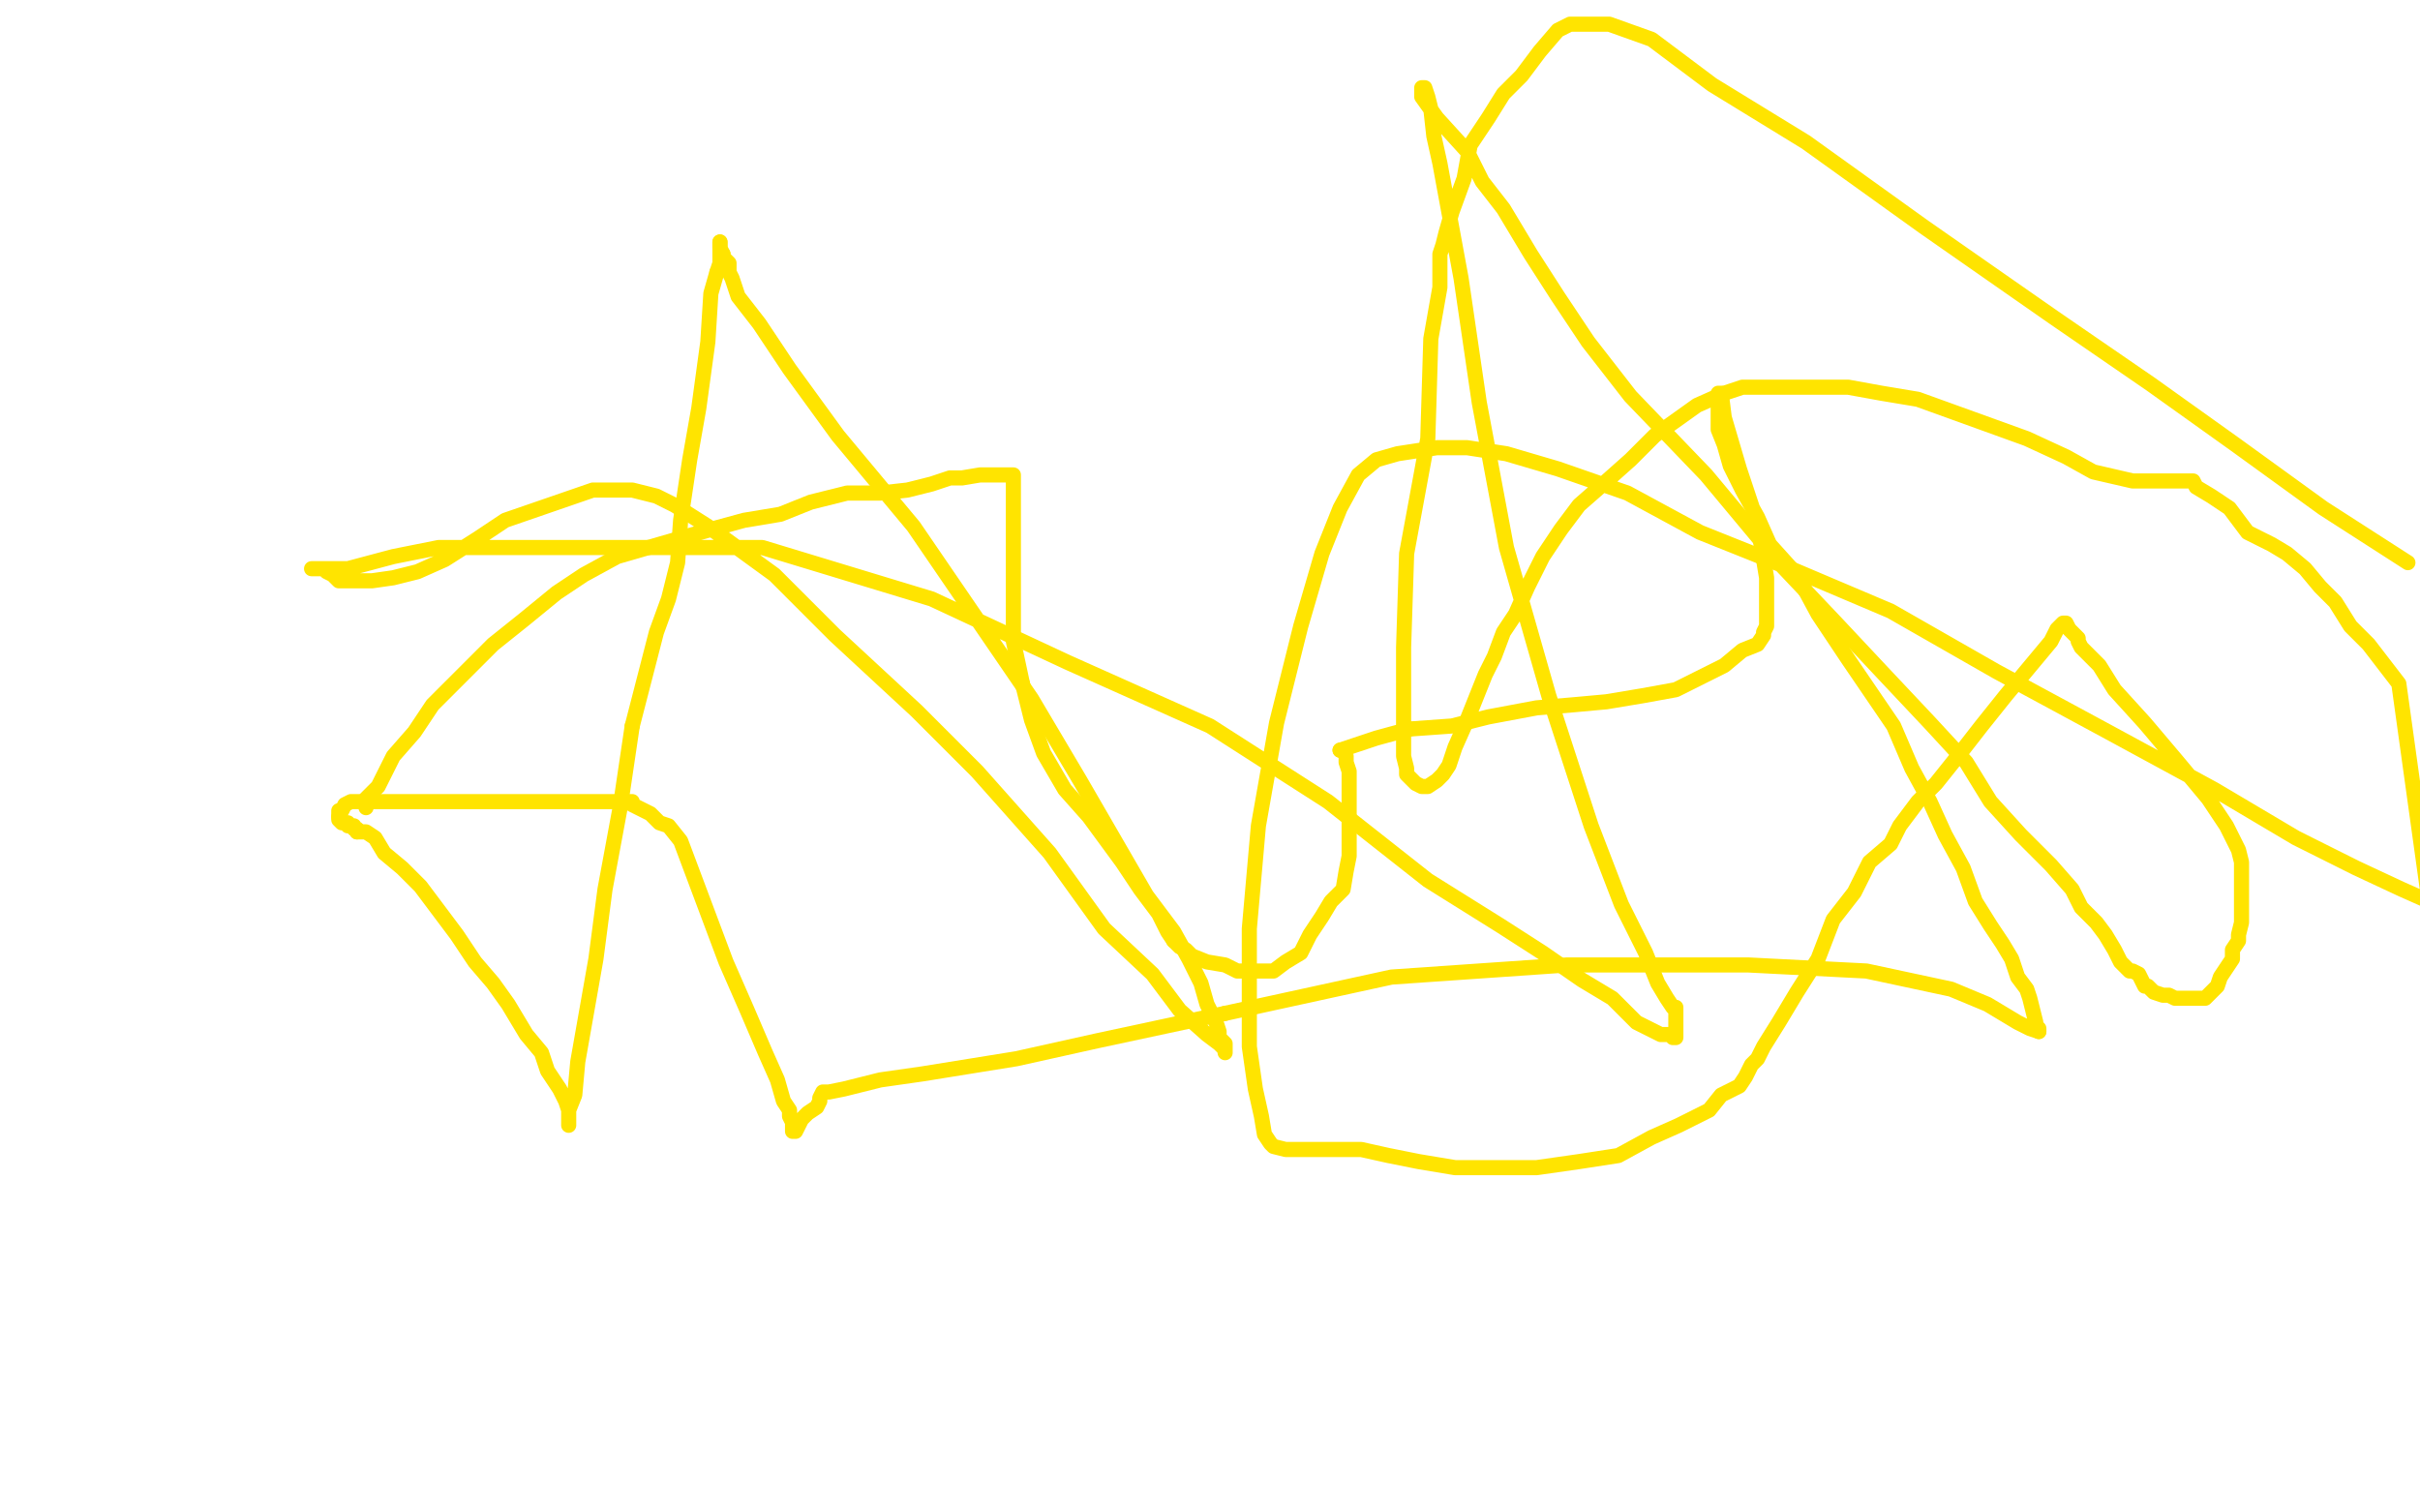 <?xml version="1.0" standalone="no"?>
<!DOCTYPE svg PUBLIC "-//W3C//DTD SVG 1.1//EN"
"http://www.w3.org/Graphics/SVG/1.1/DTD/svg11.dtd">

<svg width="800" height="500" version="1.1" xmlns="http://www.w3.org/2000/svg" xmlns:xlink="http://www.w3.org/1999/xlink" style="stroke-antialiasing: false"><desc>This SVG has been created on https://colorillo.com/</desc><rect x='0' y='0' width='800' height='500' style='fill: rgb(255,255,255); stroke-width:0' /><polyline points="121,267 121,264 121,264 125,260 125,260 130,250 130,250 137,242 137,242 143,233 143,233 143,233 143,233 153,223 153,223 163,213 163,213 173,205 173,205 184,196 184,196 193,190 193,190 204,184 235,175 246,172 258,170 268,166 280,163 291,163 300,162 308,160 314,158 318,158 324,157 326,157 328,157 331,157 332,157 333,157 333,157 334,157 335,157 335,157 335,160 335,165 335,176 335,188 335,200 335,212 338,226" style="fill: none; stroke: #ffe400; stroke-width: 5; stroke-linejoin: round; stroke-linecap: round; stroke-antialiasing: false; stroke-antialias: 0; opacity: 1.0"/>
<polyline points="338,226 341,238 345,249 352,261 360,270 371,285 377,294 383,302 386,308 388,311" style="fill: none; stroke: #ffe400; stroke-width: 5; stroke-linejoin: round; stroke-linecap: round; stroke-antialiasing: false; stroke-antialias: 0; opacity: 1.0"/>
<polyline points="388,311 390,313 392,314 394,316 399,318 405,319 405,319 409,321 414,321 418,321 421,321 425,318 430,315 433,309 437,303 440,298 444,294 445,288 446,283 446,279 446,274 446,268 446,263 446,257 446,255 445,252 445,250 444,248 444,248 443,248 443,248 446,247 455,244 466,241" style="fill: none; stroke: #ffe400; stroke-width: 5; stroke-linejoin: round; stroke-linecap: round; stroke-antialiasing: false; stroke-antialias: 0; opacity: 1.0"/>
<polyline points="443,248 443,248" style="fill: none; stroke: #ffe400; stroke-width: 5; stroke-linejoin: round; stroke-linecap: round; stroke-antialiasing: false; stroke-antialias: 0; opacity: 1.0"/>
<polyline points="466,241 480,240 492,237 508,234 520,233 531,232 543,230 554,228 570,220 576,215 581,213 583,210 583,209 584,207 584,207 584,203 584,191 581,173 575,155 570,138 569,130 568,130 568,130 568,131 568,133 568,134 568,136 568,139 568,142 568,142 570,147 572,154 576,162 581,171 585,180 594,190 601,203 611,218 626,240 632,254 638,265 643,276 649,287 653,298 658,306 662,312 665,317 667,323 670,327 671,330 672,334 673,338 673,339 673,339 674,340 674,341 671,340 667,338 667,338 657,332 645,327 617,321 578,319 518,319 460,323 405,335" style="fill: none; stroke: #ffe400; stroke-width: 5; stroke-linejoin: round; stroke-linecap: round; stroke-antialiasing: false; stroke-antialias: 0; opacity: 1.0"/>
<polyline points="674,341 674,341" style="fill: none; stroke: #ffe400; stroke-width: 5; stroke-linejoin: round; stroke-linecap: round; stroke-antialiasing: false; stroke-antialias: 0; opacity: 1.0"/>
<polyline points="405,335 363,344 336,350 305,355 291,357 279,360 274,361 272,361 271,363 271,364 270,366 267,368 266,369 265,370 265,370 264,372 263,374 262,374 262,374 262,373 262,373 262,372 262,371 261,369 261,367 259,364 257,357 253,348 247,334 240,318 234,302 228,286 225,278 221,273 218,272 216,270 215,269 213,268 211,267 209,266 209,265 209,265 209,265 209,265 205,265 205,265 196,265 184,265 166,265 153,265 140,265 132,265 125,265 122,265 118,265 117,265 116,265 114,266 113,268 112,268 112,269 112,270 112,270 112,271 113,272 114,272 115,272 115,273 116,273 117,273 117,274 118,274 118,275 118,275" style="fill: none; stroke: #ffe400; stroke-width: 5; stroke-linejoin: round; stroke-linecap: round; stroke-antialiasing: false; stroke-antialias: 0; opacity: 1.0"/>
<polyline points="112,270 112,270" style="fill: none; stroke: #ffe400; stroke-width: 5; stroke-linejoin: round; stroke-linecap: round; stroke-antialiasing: false; stroke-antialias: 0; opacity: 1.0"/>
<polyline points="118,275 119,275 121,275 124,277 127,282 133,287 139,293 145,301 151,309 157,318 163,325 168,332 174,342 179,348 181,354 181,354 185,360 187,364 188,367 188,370 188,372 188,372 188,371 188,367 190,362 191,351 194,334 197,317 200,294 205,267 209,240" style="fill: none; stroke: #ffe400; stroke-width: 5; stroke-linejoin: round; stroke-linecap: round; stroke-antialiasing: false; stroke-antialias: 0; opacity: 1.0"/>
<polyline points="237,90 238,87 238,86 238,85 238,85 238,82 238,80" style="fill: none; stroke: #ffe400; stroke-width: 5; stroke-linejoin: round; stroke-linecap: round; stroke-antialiasing: false; stroke-antialias: 0; opacity: 1.0"/>
<polyline points="238,80 238,81 238,82 238,82 239,84" style="fill: none; stroke: #ffe400; stroke-width: 5; stroke-linejoin: round; stroke-linecap: round; stroke-antialiasing: false; stroke-antialias: 0; opacity: 1.0"/>
<polyline points="209,240 217,209 221,198 224,186 225,172 228,152 231,135 234,113 235,97 237,90" style="fill: none; stroke: #ffe400; stroke-width: 5; stroke-linejoin: round; stroke-linecap: round; stroke-antialiasing: false; stroke-antialias: 0; opacity: 1.0"/>
<polyline points="239,84 239,86 240,86 241,87 241,89 241,90 242,92 244,98 251,107 261,122 277,144 302,174 341,231 357,258 379,296 388,308 393,317 397,325 399,332 399,332 402,338 403,341 403,343 405,345 405,346 405,347 405,347 405,348 405,348 405,347 403,345 403,345 399,342 390,334 381,322 365,307 347,282 323,255 303,235 276,210 256,190 234,174 223,167 217,164 213,163 209,162 205,162 201,162 196,162 167,172 158,178 147,185 138,189 130,191 130,191 123,192 117,192 115,192 112,192 110,190 108,189 107,188 106,188 105,188 104,188 103,188 104,188 105,188 105,188 106,188 110,188 115,188 130,184 145,181 252,181 308,198 353,219 400,240 439,265 472,291 496,306 510,315 523,324 533,330 541,338 549,342 553,342 553,343 554,343 554,343 554,342 554,341 554,340 554,339 554,338 554,337 554,336 554,335 554,334 554,333 554,333 554,333 553,333 553,333 551,330 548,325 544,315 536,299 536,299 526,273 512,230 498,181 489,133 483,92 476,54 474,45 473,36 472,32 471,29 470,29 470,32 475,39 485,50 490,60 490,60 497,69 506,84 515,98 525,113 539,131 564,157 589,187 607,206 622,222 638,239 650,252 658,265 668,276 678,286 685,294 688,300 693,305 696,309 699,314 701,318 703,320 704,321 705,321 705,321 707,322 708,324 709,326 710,326 712,328 715,329 717,329 719,330 722,330 725,330 728,330 729,330 731,328 733,326 734,323 736,320 738,317 738,314 738,314 740,311 740,309 741,305 741,296 741,293 741,291 741,288 741,285 740,281 736,273 730,264 720,252 709,239 699,228 694,220 690,216 688,214 687,212 687,211 686,210 684,208 684,208 683,206 682,206 680,208 678,212 663,230 655,240 648,249 640,259 634,265 628,273 625,279 618,285 613,295 606,304 601,317 601,317 594,328 588,338 583,346 581,350 579,352 577,356 575,359 569,362 565,367 555,372 546,376 535,382 522,384 508,386 495,386 481,386 469,384 459,382 450,380 442,380 436,380 429,380 429,380 425,380 421,379 420,378 418,375 417,369 415,360 413,346 413,330 413,307 416,273 422,239 430,207 437,183 443,168 449,157 455,152 462,150 475,148 485,148 498,150 515,155 538,163 562,176 562,176 592,188 625,202 660,222 697,242 732,261 759,277 779,287 794,294 803,298 793,226 783,213 777,207 772,199 767,194 762,188 756,183 751,180 743,176 737,168 731,164 726,161 725,159 725,159 723,159 719,159 715,159 710,159 705,159 692,156 683,151 670,145 634,132 622,130 611,128 602,128 592,128 585,128 576,128 570,130 561,134 554,139 547,144 539,152 530,160 530,160 522,167 516,175 510,184 505,194 501,203 497,209 494,217 491,223 489,228 485,238 481,247 479,253 477,256 475,258 472,260 471,260 470,260 468,259 466,257 465,256 465,254 465,254 464,250 464,233 464,214 465,183 472,145 473,112 476,95 476,90 476,87 476,84 477,81 478,77 480,70 484,59 486,48 492,39 497,31 503,25 509,17 515,10 519,8 525,8 532,8 532,8 546,13 566,28 597,47 636,75 679,105 711,127 739,147 768,168 796,186" style="fill: none; stroke: #ffe400; stroke-width: 5; stroke-linejoin: round; stroke-linecap: round; stroke-antialiasing: false; stroke-antialias: 0; opacity: 1.0"/>
</svg>
